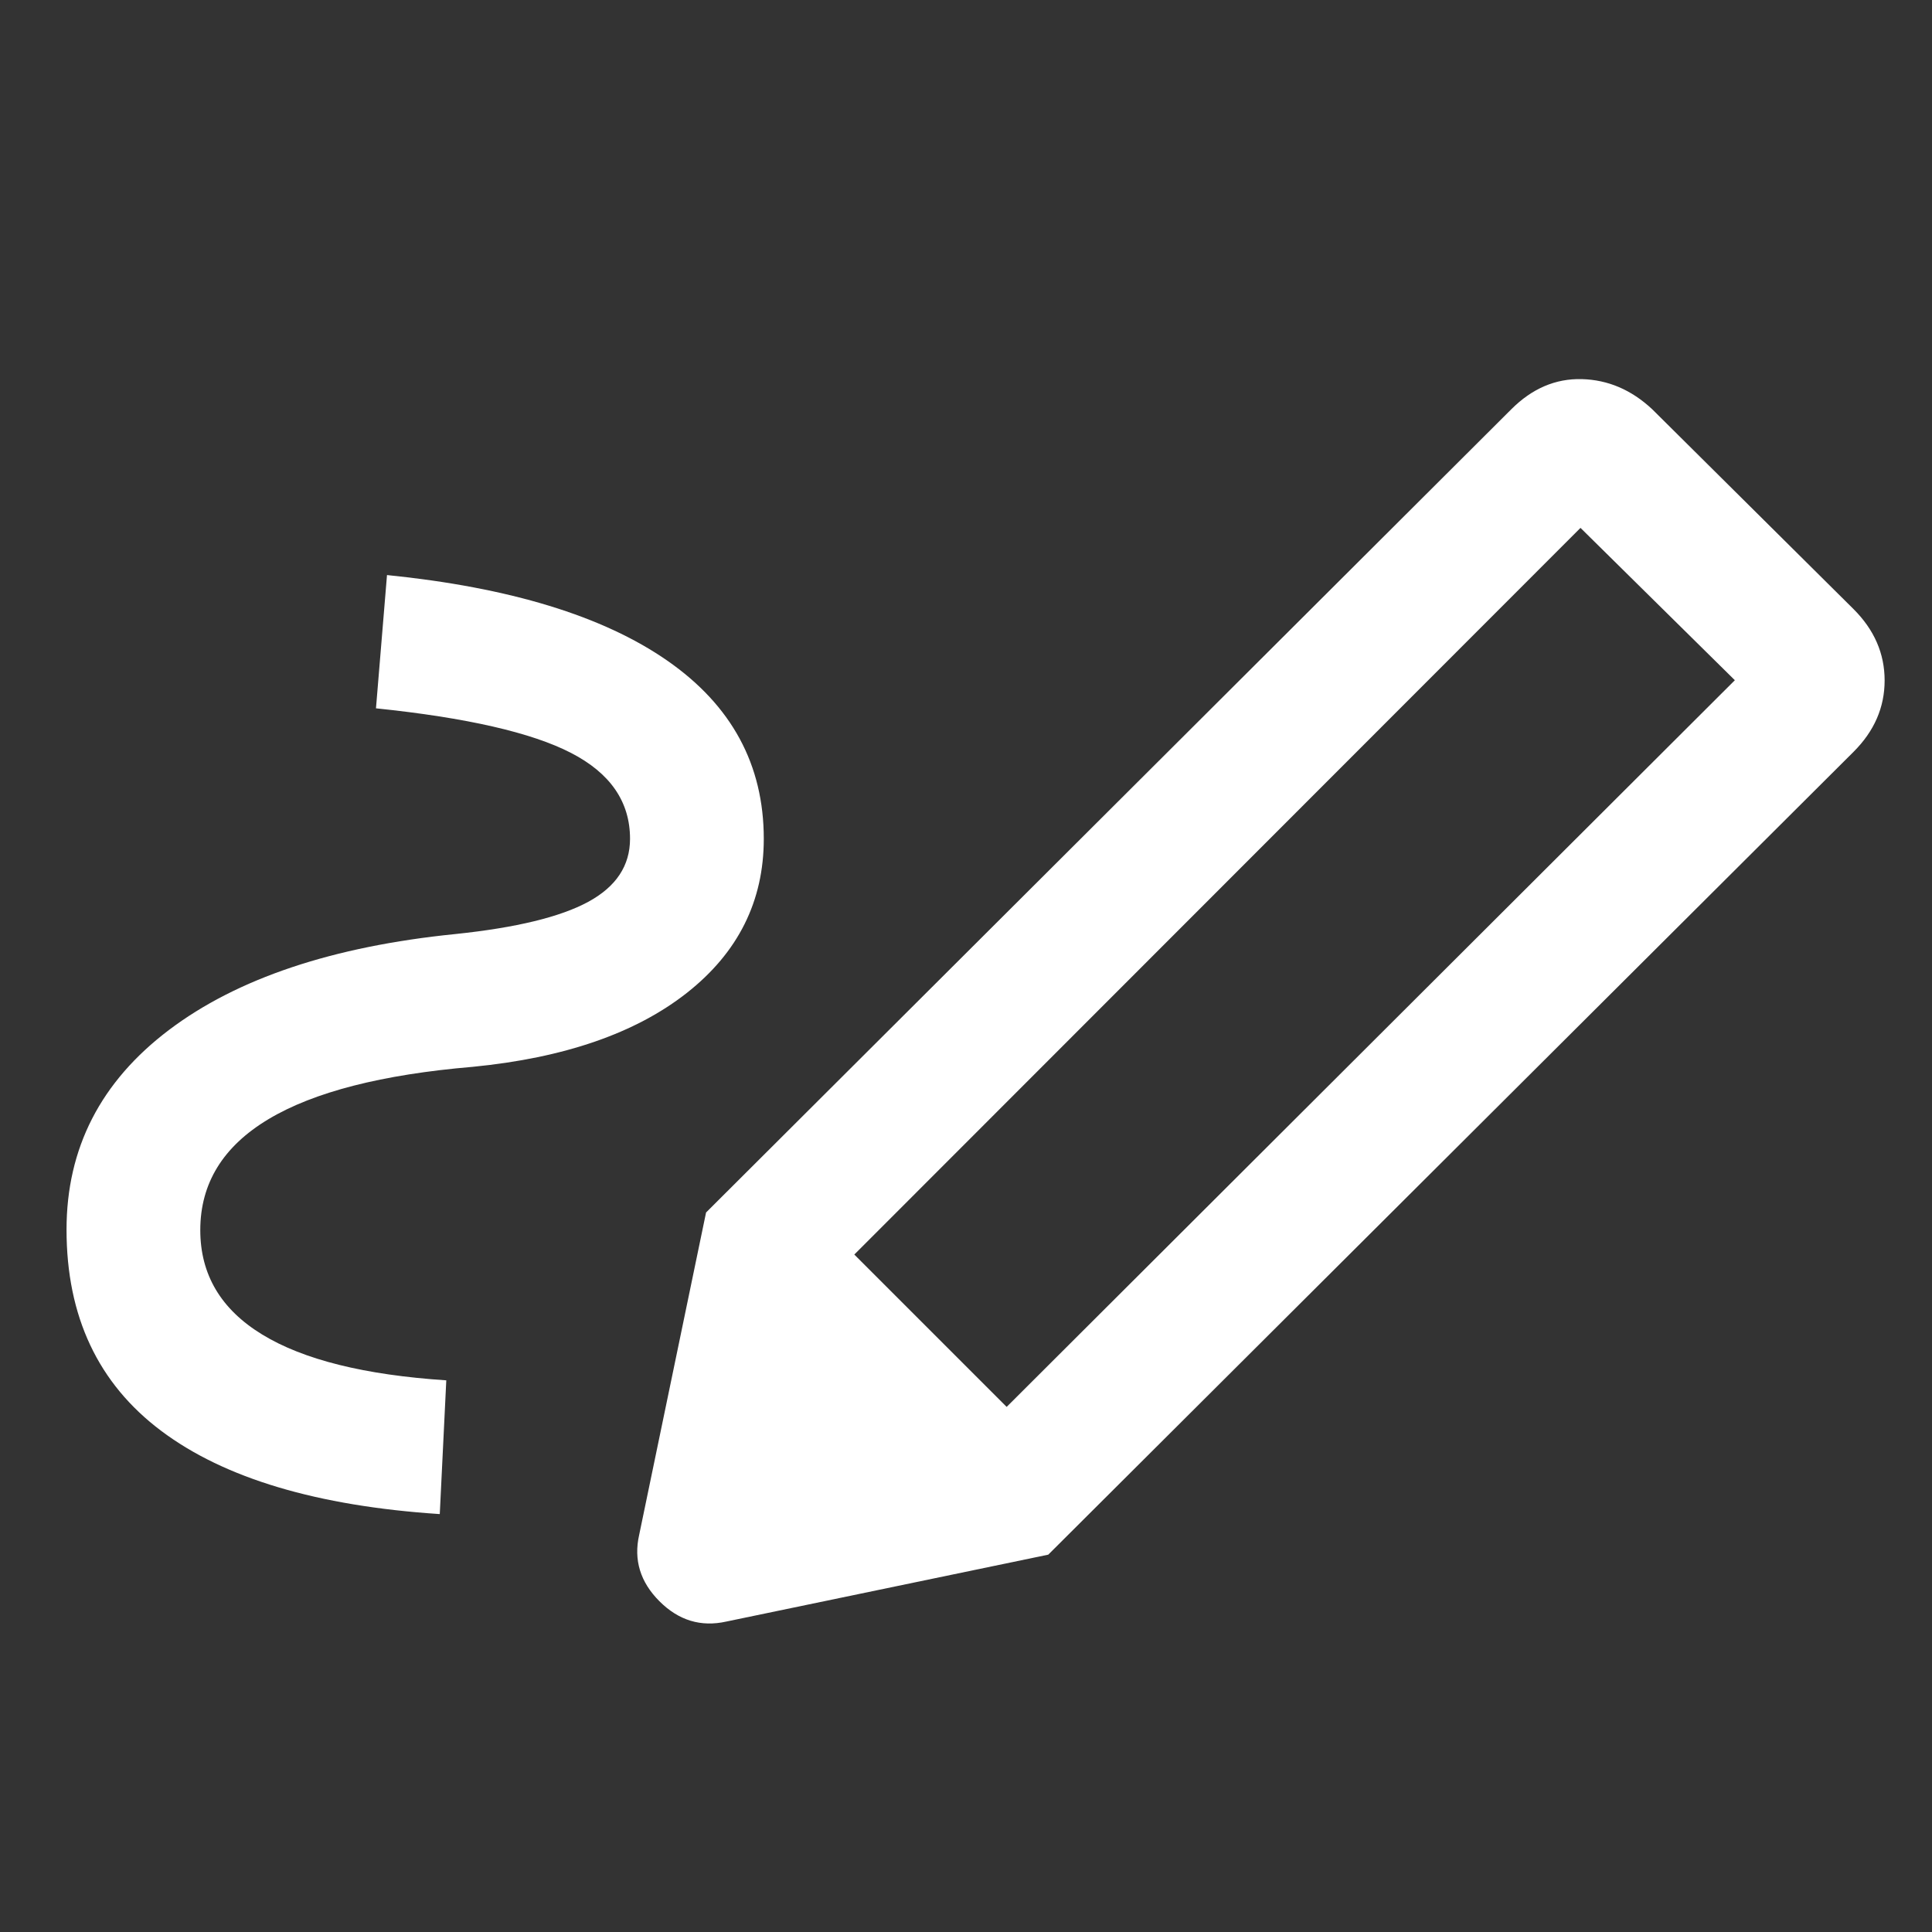 <svg width="48" height="48" viewBox="0 0 48 48" fill="none" xmlns="http://www.w3.org/2000/svg">
<rect x="0" y="0" width="48" height="48" fill="#333333" stroke="none"/>
<mask id="mask0_2251_985" style="mask-type:alpha" maskUnits="userSpaceOnUse" x="0" y="0" width="48" height="48">
<rect width="48" height="48" fill="#D9D9D9"/>
</mask>
<g mask="url(#mask0_2251_985)">
<path d="M25.01 34.954L43.102 16.9L39.267 13.115L21.225 31.169L25.01 34.954ZM10.926 37.617C7.881 37.417 5.574 36.728 4.006 35.55C2.437 34.373 1.653 32.706 1.653 30.55C1.653 28.526 2.501 26.873 4.197 25.59C5.893 24.308 8.266 23.513 11.315 23.206C12.822 23.049 13.921 22.782 14.614 22.406C15.307 22.03 15.653 21.508 15.653 20.84C15.653 19.921 15.164 19.209 14.185 18.705C13.207 18.2 11.592 17.831 9.341 17.598L9.615 14.287C12.662 14.595 14.983 15.304 16.581 16.415C18.178 17.525 18.976 19 18.976 20.84C18.976 22.389 18.339 23.665 17.065 24.668C15.791 25.67 14.018 26.283 11.745 26.505C9.492 26.696 7.801 27.129 6.671 27.805C5.541 28.482 4.976 29.4 4.976 30.562C4.976 31.665 5.488 32.529 6.513 33.155C7.538 33.782 9.063 34.161 11.088 34.294L10.926 37.617ZM26.044 38.625L17.542 30.124L37.55 10.166C38.065 9.652 38.647 9.403 39.298 9.419C39.95 9.436 40.532 9.685 41.047 10.166L46.051 15.133C46.566 15.647 46.823 16.238 46.823 16.906C46.823 17.574 46.566 18.165 46.051 18.679L26.044 38.625ZM18.046 40.287C17.415 40.428 16.861 40.26 16.384 39.783C15.907 39.306 15.739 38.756 15.88 38.134L17.542 30.124L26.044 38.625L18.046 40.287Z" fill="white"/>
</g>
</svg>

